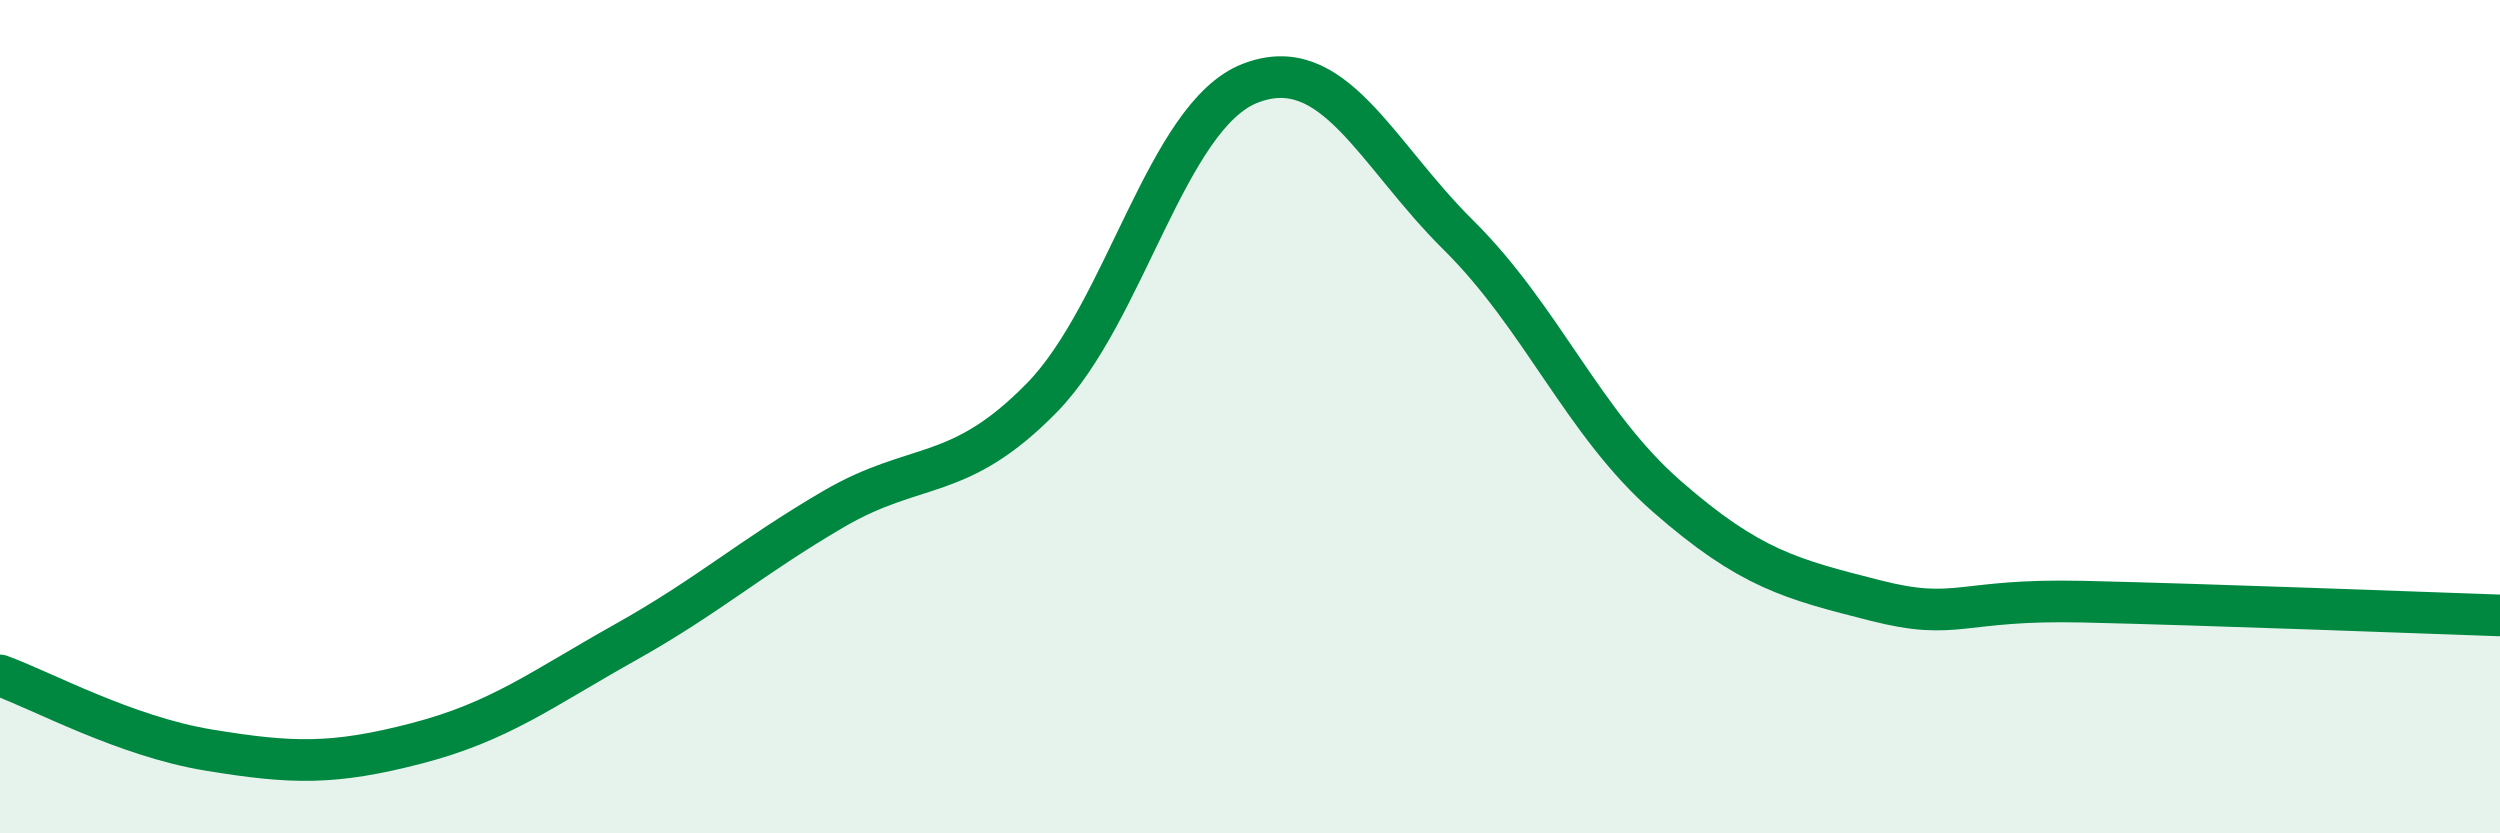 
    <svg width="60" height="20" viewBox="0 0 60 20" xmlns="http://www.w3.org/2000/svg">
      <path
        d="M 0,16.21 C 1,16.57 3,17.67 5,18 C 7,18.33 8,18.36 10,17.84 C 12,17.32 13,16.54 15,15.42 C 17,14.3 18,13.39 20,12.22 C 22,11.05 23,11.59 25,9.55 C 27,7.51 28,2.78 30,2 C 32,1.22 33,3.66 35,5.64 C 37,7.62 38,10.16 40,11.91 C 42,13.66 43,13.9 45,14.41 C 47,14.92 47,14.37 50,14.44 C 53,14.51 58,14.7 60,14.77L60 20L0 20Z"
        fill="#008740"
        opacity="0.1"
        stroke-linecap="round"
        stroke-linejoin="round"
      />
      <path
        d="M 0,16.21 C 1,16.57 3,17.67 5,18 C 7,18.33 8,18.36 10,17.84 C 12,17.32 13,16.54 15,15.42 C 17,14.3 18,13.39 20,12.22 C 22,11.05 23,11.59 25,9.55 C 27,7.51 28,2.78 30,2 C 32,1.22 33,3.66 35,5.64 C 37,7.62 38,10.16 40,11.91 C 42,13.66 43,13.9 45,14.41 C 47,14.92 47,14.37 50,14.44 C 53,14.51 58,14.7 60,14.77"
        stroke="#008740"
        stroke-width="1"
        fill="none"
        stroke-linecap="round"
        stroke-linejoin="round"
      />
    </svg>
  